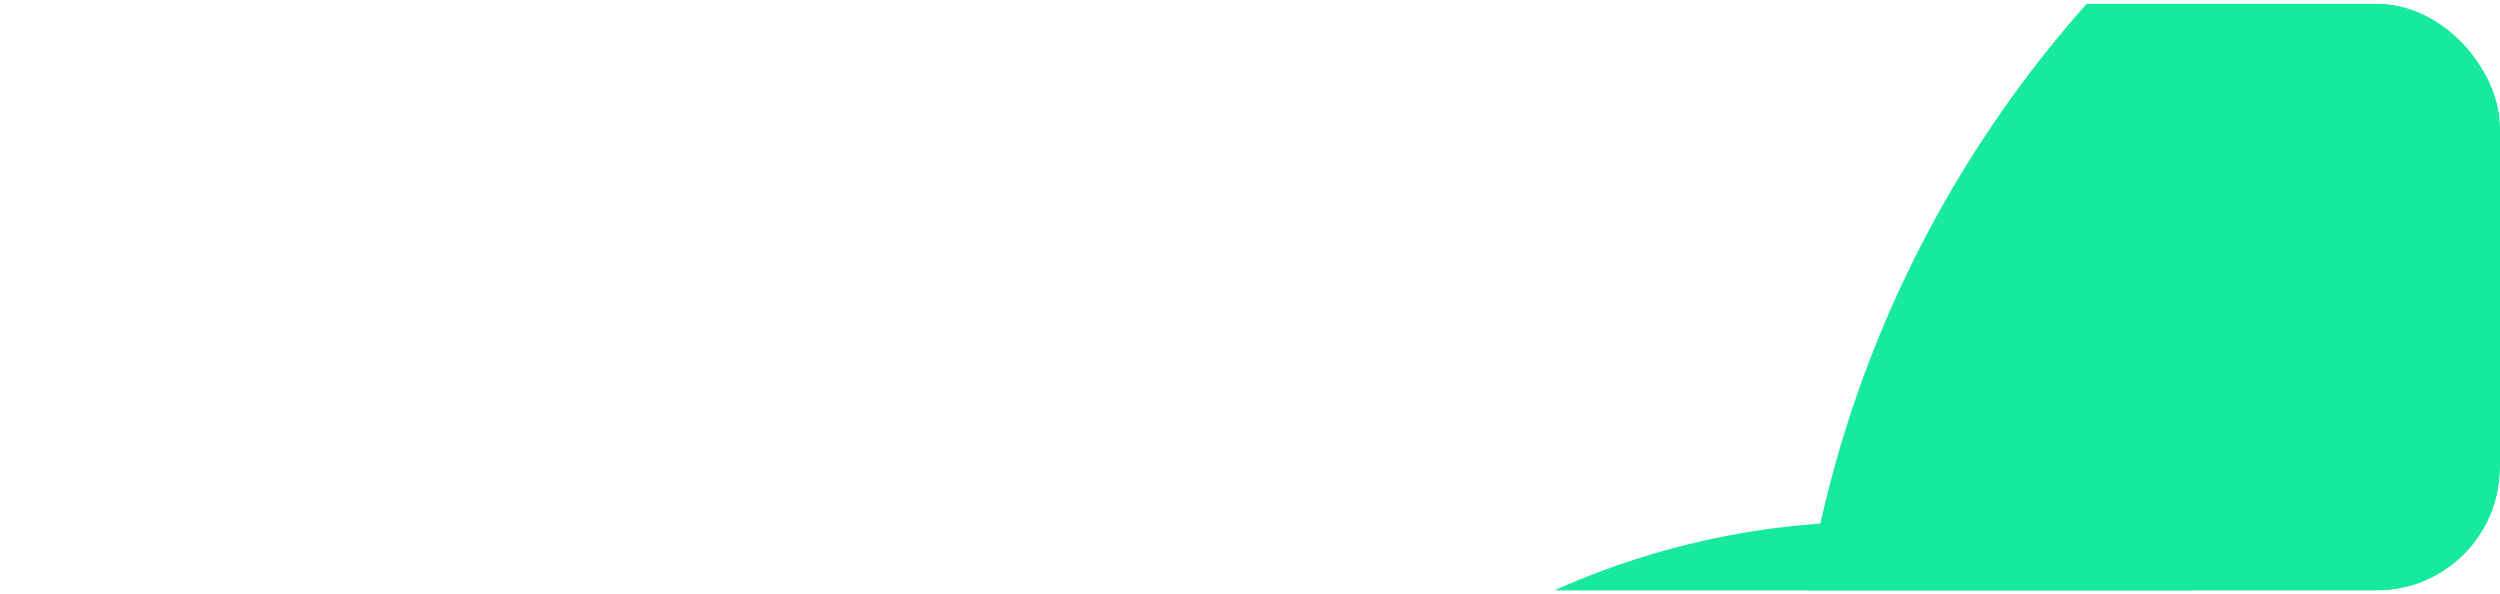 <?xml version="1.0" encoding="UTF-8"?> <svg xmlns="http://www.w3.org/2000/svg" width="345" height="82" viewBox="0 0 345 82" fill="none"> <g filter="url(#filter0_b_40_1258)"> <g clip-path="url(#clip0_40_1258)"> <rect y="0.5" width="345" height="81" rx="17" fill="url(#paint0_linear_40_1258)" fill-opacity="0.2"></rect> <g filter="url(#filter1_f_40_1258)"> <ellipse cx="407.709" cy="107.142" rx="160.329" ry="160.387" transform="rotate(-144.553 407.709 107.142)" fill="#17E99D"></ellipse> </g> <g filter="url(#filter2_f_40_1258)"> <ellipse cx="257.286" cy="180.133" rx="107.148" ry="108.627" transform="rotate(-144.553 257.286 180.133)" fill="#17E99D"></ellipse> </g> </g> </g> <defs> <filter id="filter0_b_40_1258" x="-25" y="-24.5" width="395" height="131" filterUnits="userSpaceOnUse" color-interpolation-filters="sRGB"> <feFlood flood-opacity="0" result="BackgroundImageFix"></feFlood> <feGaussianBlur in="BackgroundImageFix" stdDeviation="12.5"></feGaussianBlur> <feComposite in2="SourceAlpha" operator="in" result="effect1_backgroundBlur_40_1258"></feComposite> <feBlend mode="normal" in="SourceGraphic" in2="effect1_backgroundBlur_40_1258" result="shape"></feBlend> </filter> <filter id="filter1_f_40_1258" x="101.343" y="-199.244" width="612.734" height="612.772" filterUnits="userSpaceOnUse" color-interpolation-filters="sRGB"> <feFlood flood-opacity="0" result="BackgroundImageFix"></feFlood> <feBlend mode="normal" in="SourceGraphic" in2="BackgroundImageFix" result="shape"></feBlend> <feGaussianBlur stdDeviation="73.003" result="effect1_foregroundBlur_40_1258"></feGaussianBlur> </filter> <filter id="filter2_f_40_1258" x="-77.863" y="-155.502" width="670.299" height="671.27" filterUnits="userSpaceOnUse" color-interpolation-filters="sRGB"> <feFlood flood-opacity="0" result="BackgroundImageFix"></feFlood> <feBlend mode="normal" in="SourceGraphic" in2="BackgroundImageFix" result="shape"></feBlend> <feGaussianBlur stdDeviation="113.747" result="effect1_foregroundBlur_40_1258"></feGaussianBlur> </filter> <linearGradient id="paint0_linear_40_1258" x1="303" y1="121.5" x2="37" y2="-27" gradientUnits="userSpaceOnUse"> <stop offset="0.159" stop-color="white"></stop> <stop offset="1" stop-color="white" stop-opacity="0.22"></stop> </linearGradient> <clipPath id="clip0_40_1258"> <rect y="0.5" width="345" height="81" rx="17" fill="white"></rect> </clipPath> </defs> </svg> 